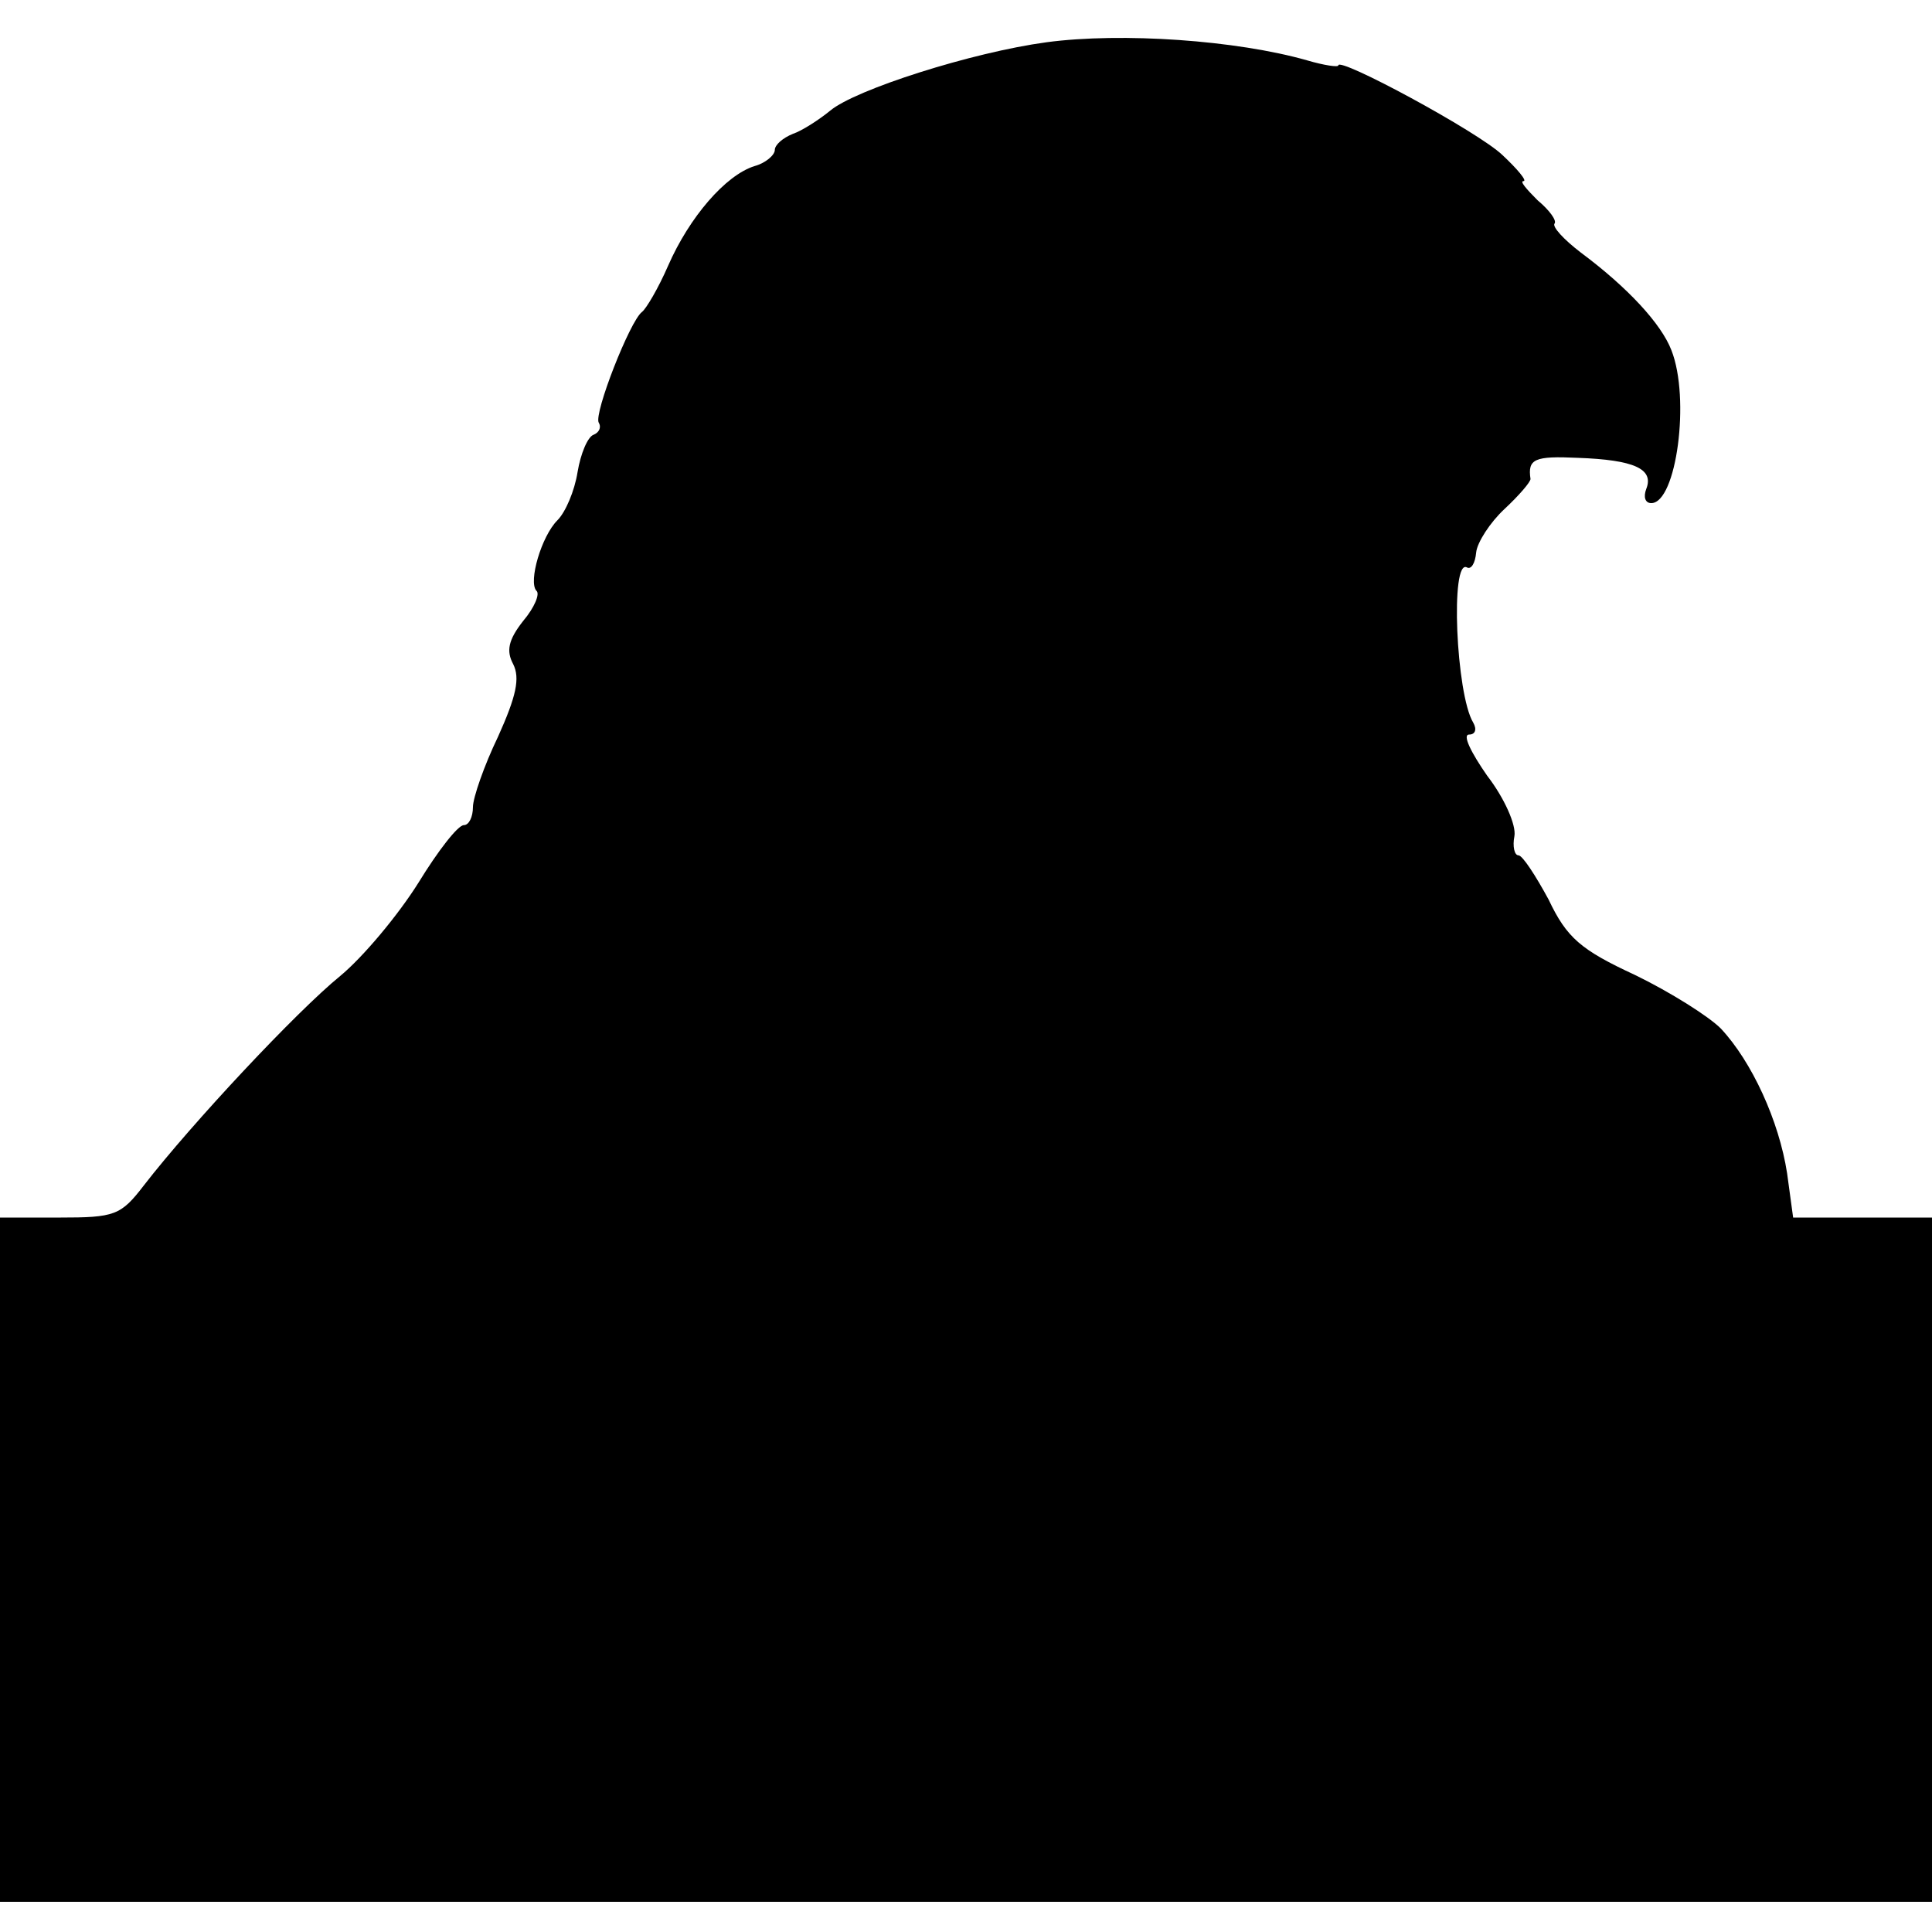 <?xml version="1.0" standalone="no"?>
<!DOCTYPE svg PUBLIC "-//W3C//DTD SVG 20010904//EN"
 "http://www.w3.org/TR/2001/REC-SVG-20010904/DTD/svg10.dtd">
<svg version="1.0" xmlns="http://www.w3.org/2000/svg"
 width="192pt" height="192pt" viewBox="0 0 192 192"
 preserveAspectRatio="xMidYMid meet">
<g transform="translate(0,192) scale(0.1,-0.1)"
fill="#000000" stroke="none">
<path d="M1040 1878 c-74 -10 -190 -47 -215 -68 -11 -9 -28 -20 -37 -23 -10
-4 -18 -11 -18 -16 0 -5 -9 -13 -20 -16 -29 -9 -65 -51 -86 -99 -10 -23 -22
-43 -26 -46 -12 -9 -48 -101 -43 -110 3 -5 0 -10 -5 -12 -6 -2 -13 -19 -16
-37 -3 -19 -12 -40 -20 -48 -16 -16 -29 -61 -21 -70 4 -3 -2 -17 -13 -30 -15
-19 -17 -30 -10 -43 7 -14 3 -32 -15 -72 -14 -29 -25 -61 -25 -70 0 -10 -4
-18 -9 -18 -6 0 -26 -26 -45 -57 -20 -32 -55 -74 -78 -93 -43 -35 -147 -146
-195 -208 -23 -30 -29 -32 -84 -32 l-59 0 0 -340 0 -340 960 0 960 0 0 340 0
340 -69 0 -69 0 -6 44 c-8 52 -35 111 -66 144 -12 12 -50 36 -85 53 -54 25
-68 37 -86 75 -13 24 -26 44 -30 44 -4 0 -6 9 -4 19 2 11 -10 38 -27 60 -16
23 -25 41 -18 41 6 0 8 5 4 12 -17 28 -23 164 -6 154 4 -2 8 4 9 15 1 10 14
30 28 43 15 14 26 27 26 30 -3 20 4 23 47 21 56 -2 76 -11 68 -31 -3 -8 -1
-14 5 -14 25 0 39 104 20 152 -10 26 -43 62 -90 97 -17 13 -29 26 -26 29 2 3
-5 13 -17 23 -11 11 -18 19 -14 19 4 0 -6 12 -21 26 -24 23 -163 98 -163 89 0
-2 -14 0 -31 5 -70 20 -184 28 -259 18z"/>
</g>
</svg>

